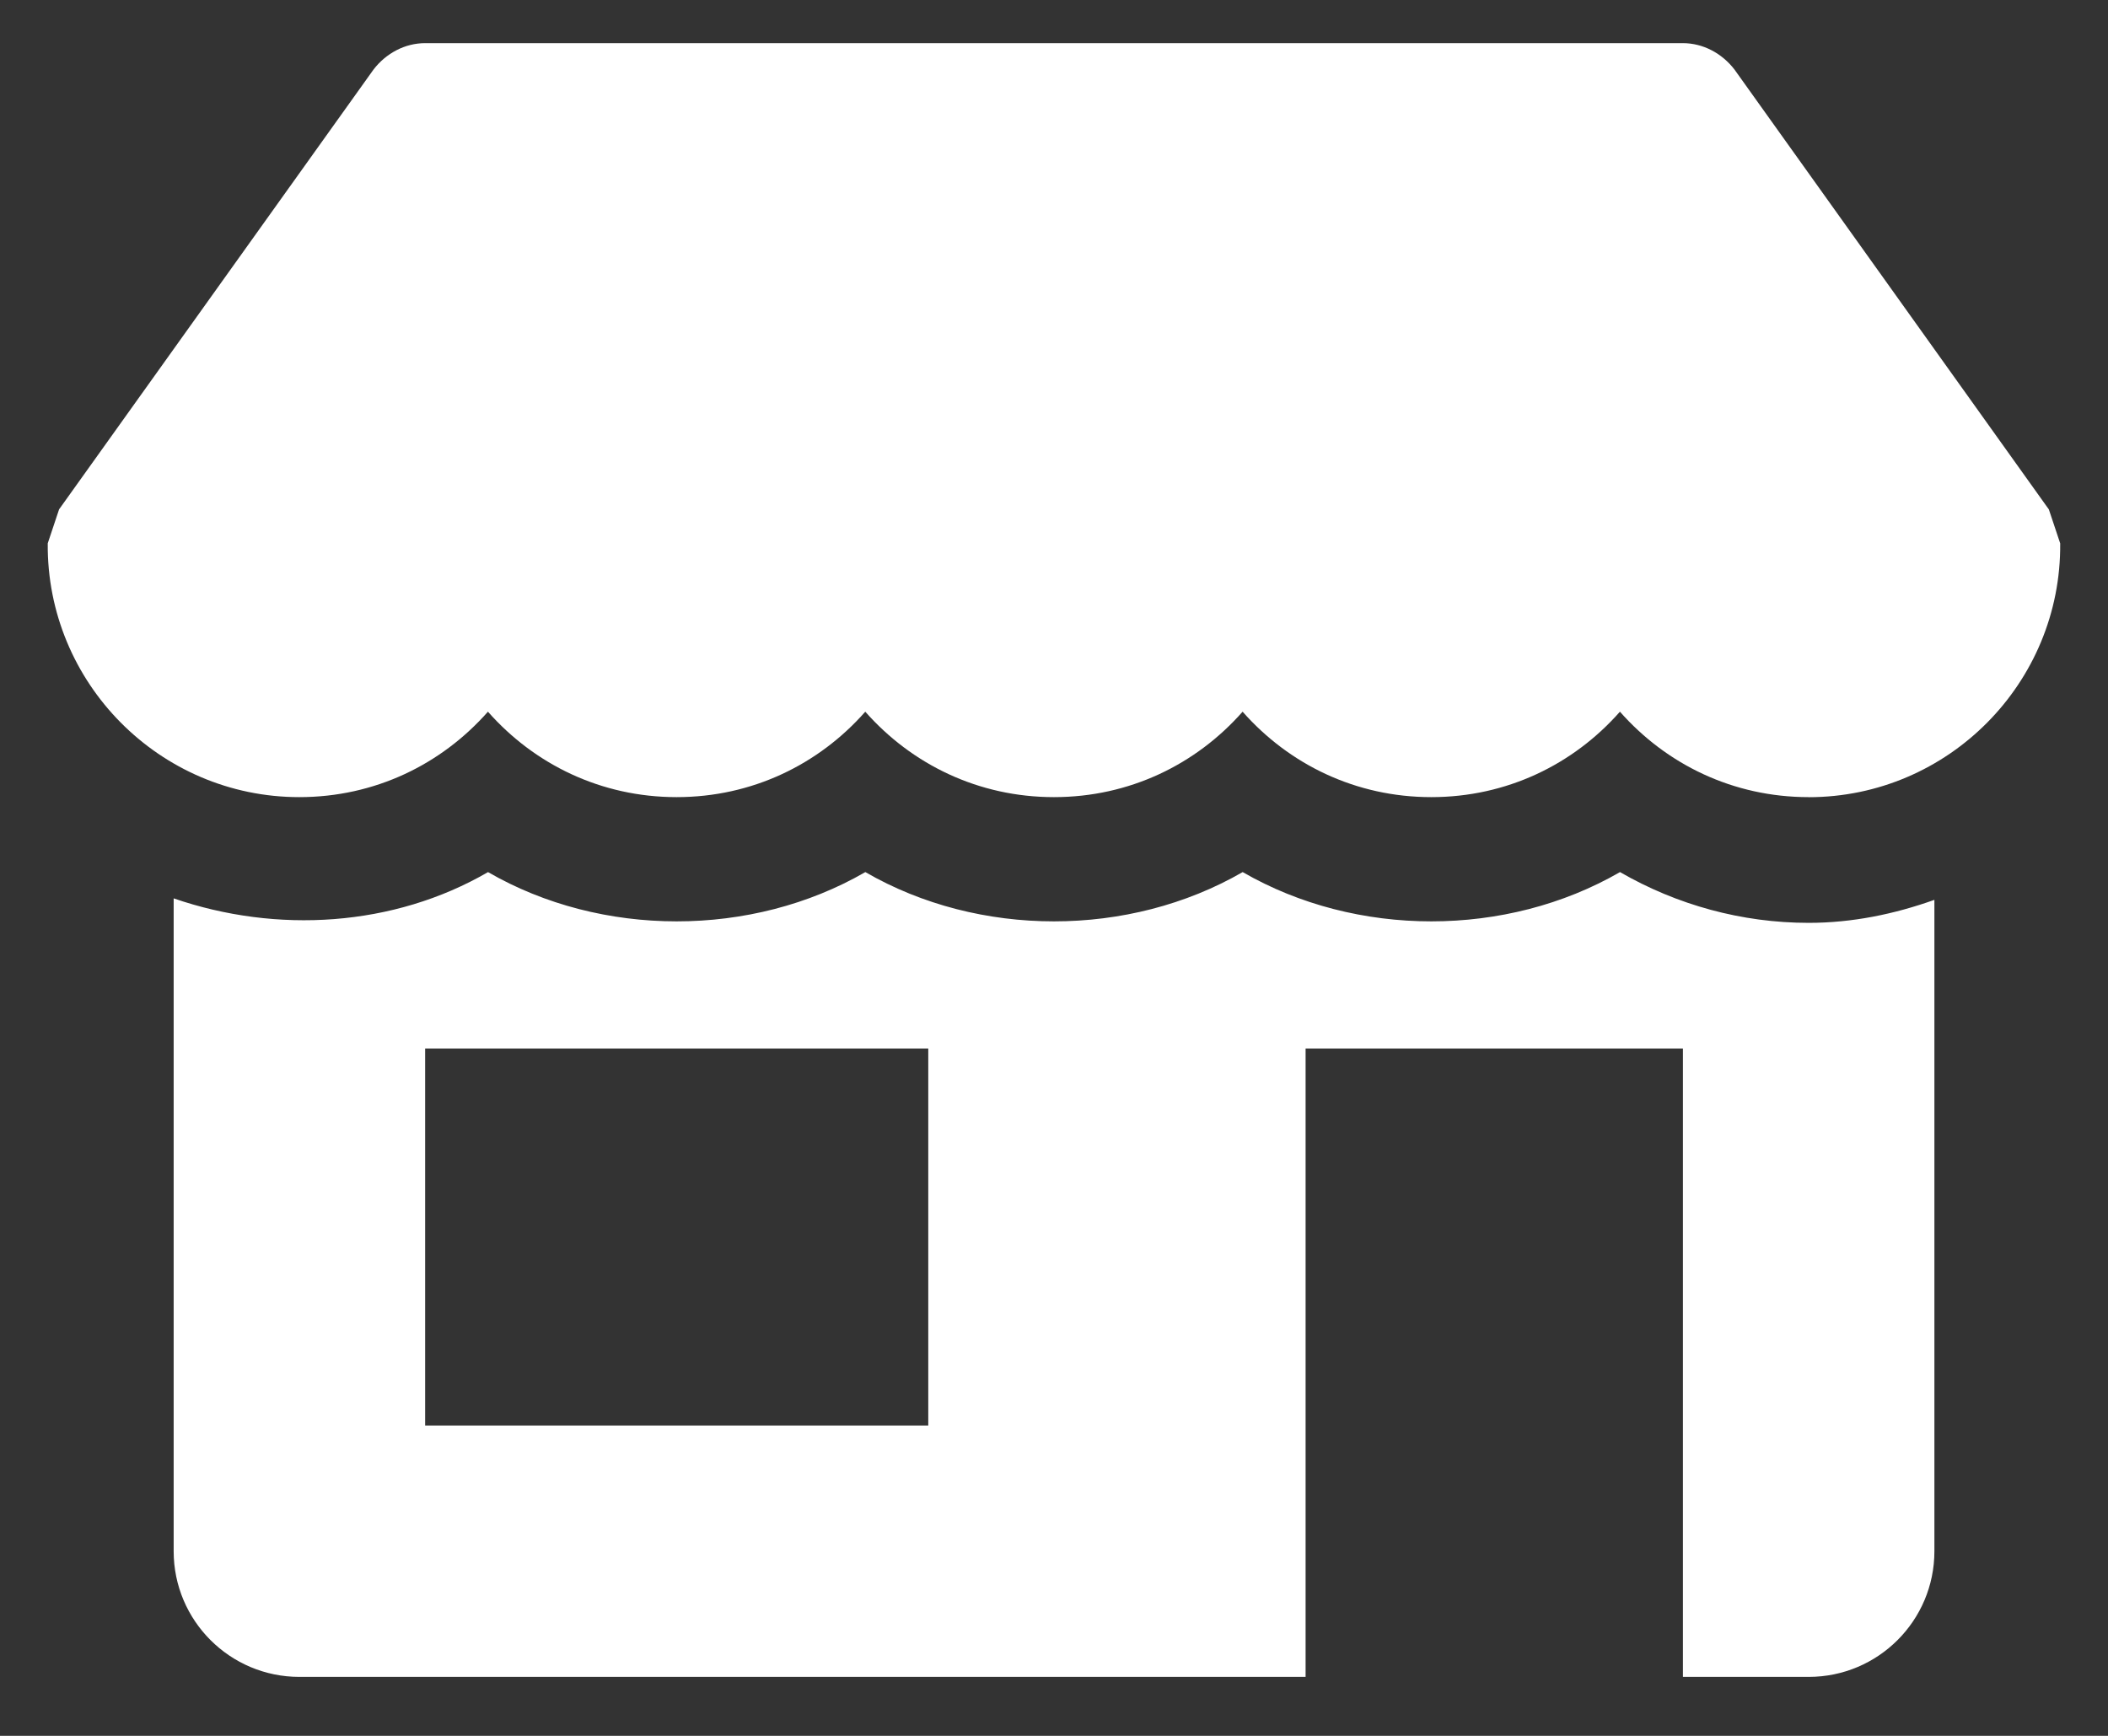 <svg width="34" height="28" viewBox="0 0 34 28" fill="none" xmlns="http://www.w3.org/2000/svg"><rect x="0" y="0" width="34" height="28" fill="#333333" stroke="none"/><path fill-rule="evenodd" clip-rule="evenodd" d="M29.171 12.858c-1.217 0-2.292-.527-3.043-1.378-.75.851-1.825 1.378-3.043 1.378-1.217 0-2.292-.527-3.043-1.378-.75.851-1.825 1.378-3.043 1.378-1.217 0-2.292-.527-3.043-1.378-.75.851-1.825 1.378-3.043 1.378-1.217 0-2.292-.527-3.043-1.378-.751.851-1.825 1.378-3.043 1.378-2.252 0-4.077-1.845-4.057-4.094.061-.183.122-.366.183-.548L6.025 1.121c.203-.263.507-.425.832-.425H27.143c.324 0 .629.162.832.425l5.071 7.096c.061.182.122.365.183.548.02 2.249-1.806 4.094-4.058 4.094M7.871 14.067c1.831 1.06 4.254 1.06 6.086 0 1.831 1.06 4.252 1.06 6.086 0 1.834 1.06 4.252 1.06 6.086 0 .917.53 1.966.819 3.043.819.704 0 1.383-.141 2.028-.371v10.507c0 1.119-.908 2.027-2.028 2.027h-2.028V16.913h-6.086v10.136H4.829c-1.12 0-2.028-.908-2.028-2.027v-10.531c1.661.573 3.548.46 5.071-.424m-1.015 8.927h8.115v-6.081H6.857z" fill="#fff"/></svg>